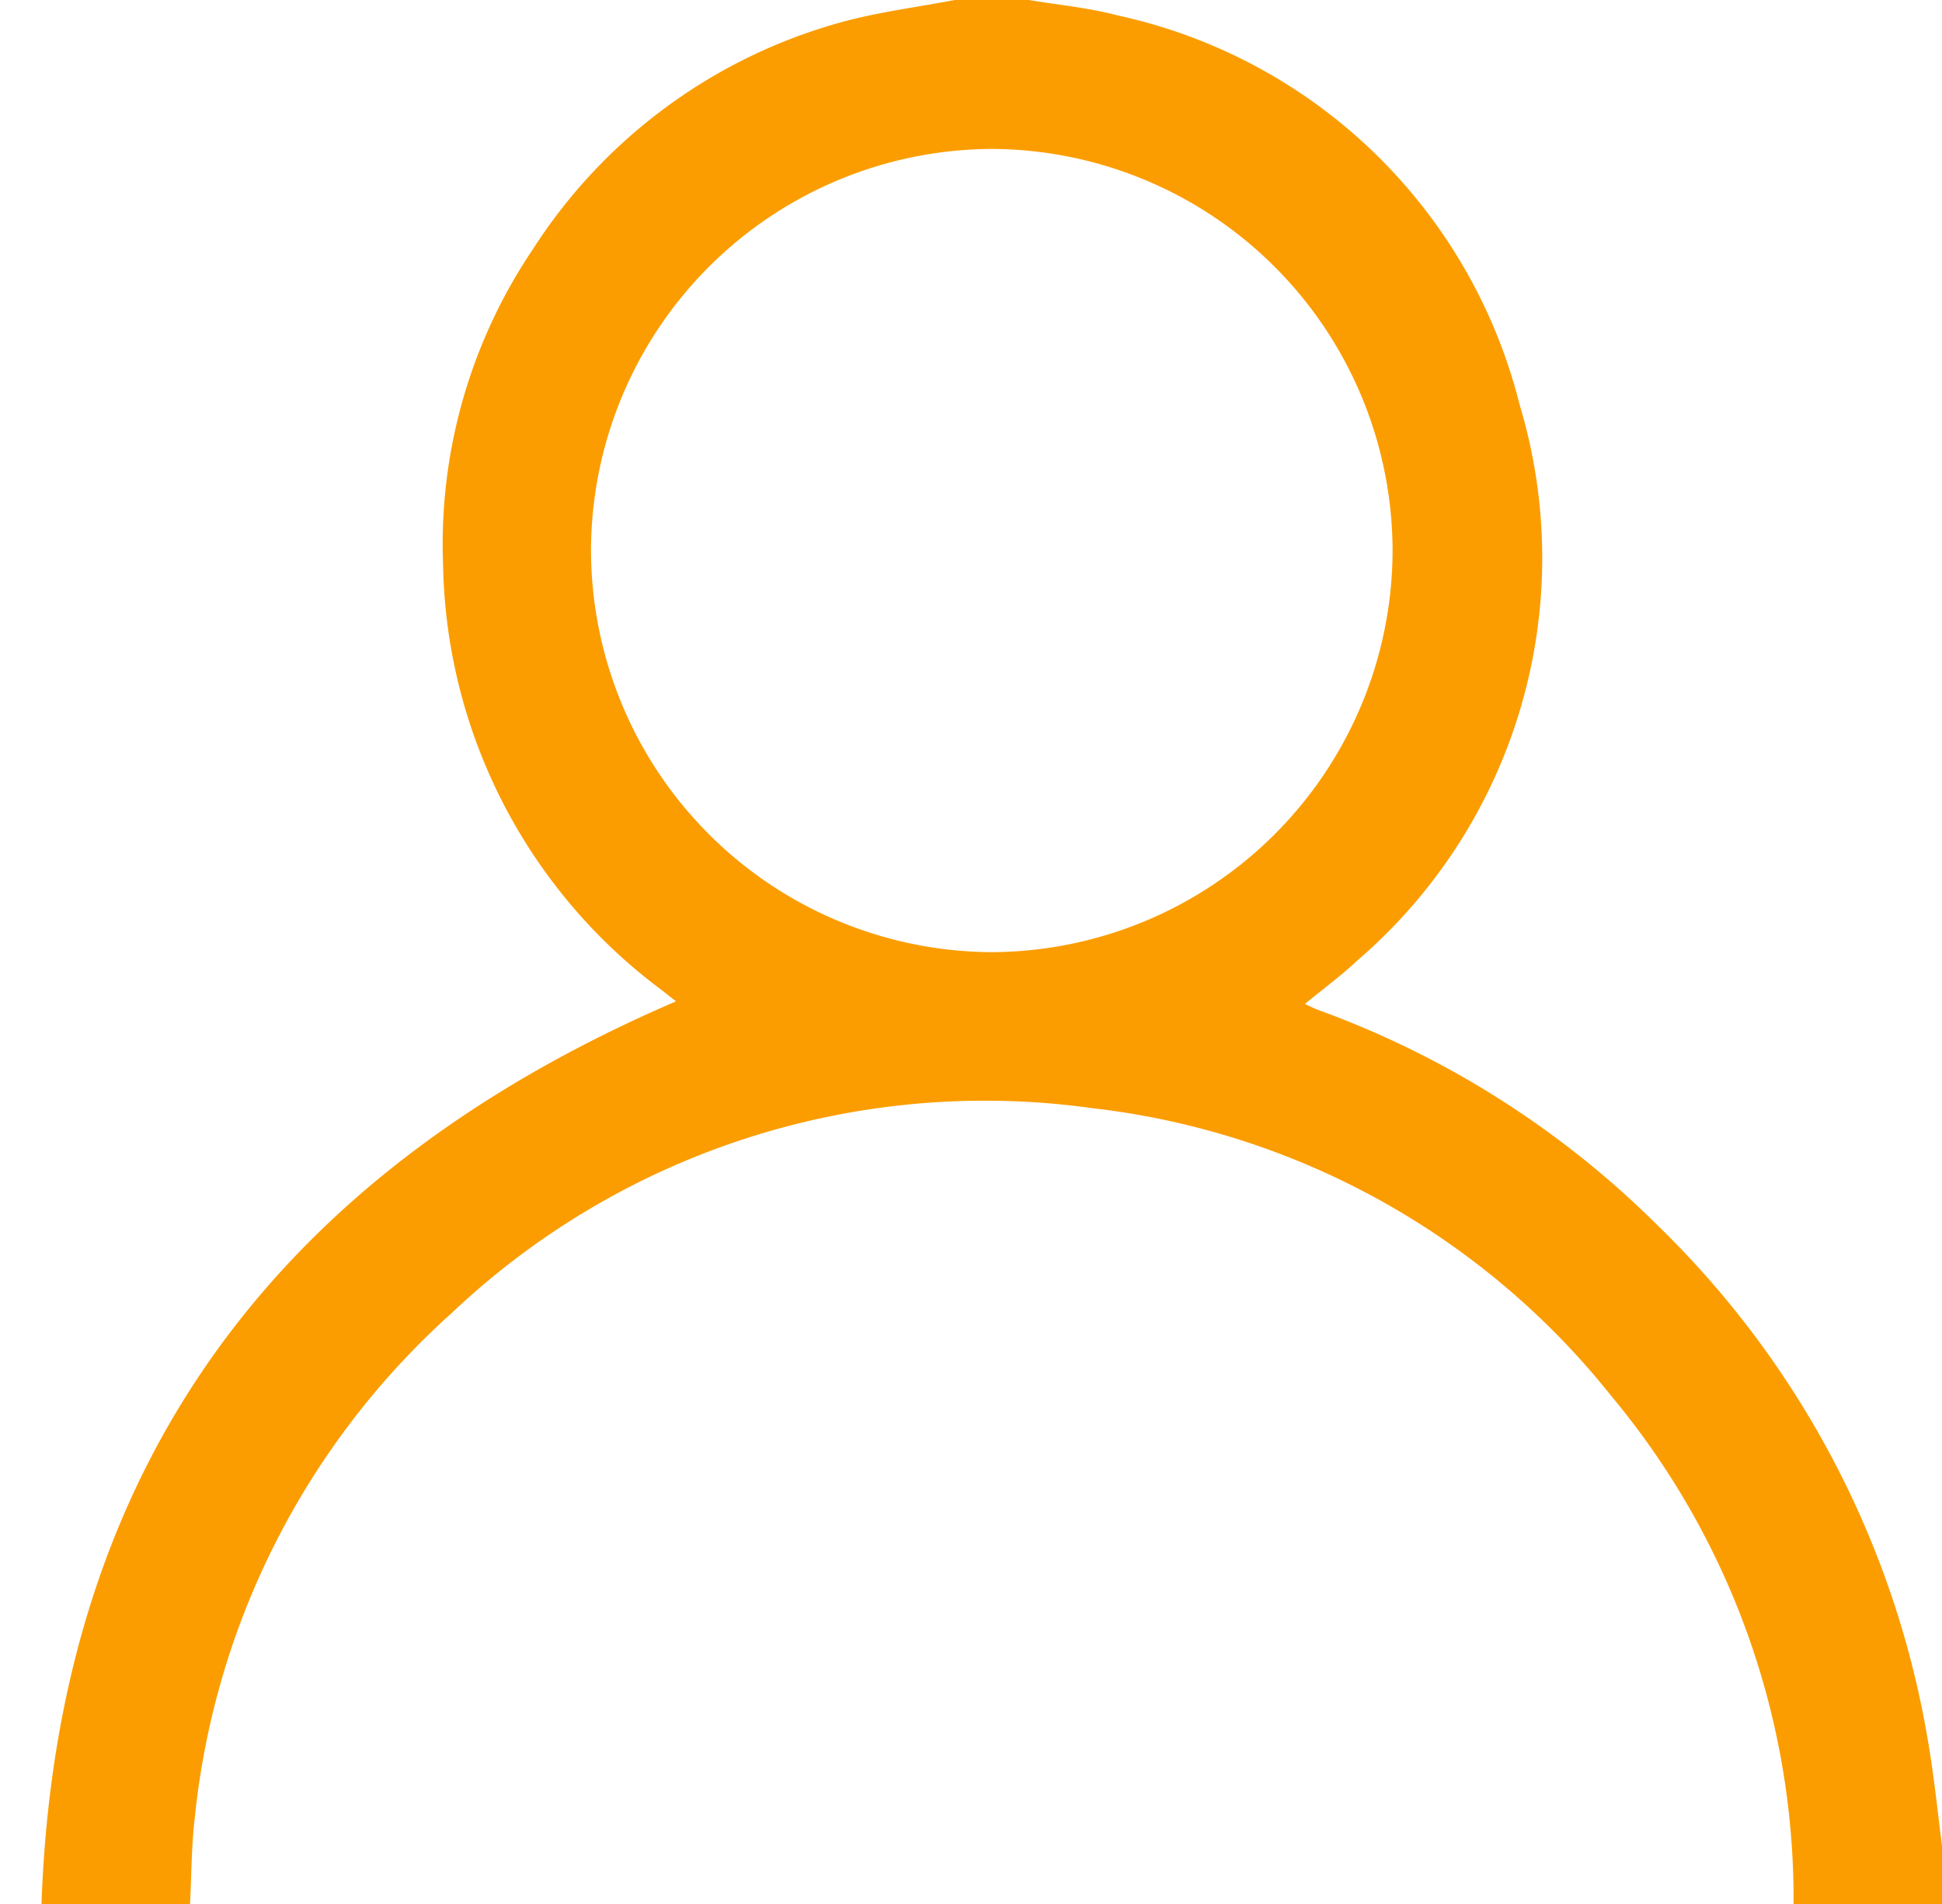 <svg xmlns="http://www.w3.org/2000/svg" width="19.377" height="19" viewBox="0 0 19.377 19">
  <g id="user-ico" transform="translate(896.614 3.526)">
    <rect id="Rectangle_1191" data-name="Rectangle 1191" width="19" height="19" transform="translate(-896.614 -3.526)" fill="none"/>
    <path id="Path_1302" data-name="Path 1302" d="M-878.718,15a7.83,7.83,0,0,0-1.82-5.073,7.742,7.742,0,0,0-5.176-2.87A7.738,7.738,0,0,0-892.106,9.1a7.836,7.836,0,0,0-2.566,5.051c-.033.282-.031.567-.046.851H-896.2c.152-4.385,2.369-7.307,6.331-9.011l-.138-.109a5.406,5.406,0,0,1-2.186-4.249,5.257,5.257,0,0,1,.892-3.14,5.34,5.34,0,0,1,3.091-2.274c.366-.1.747-.147,1.122-.219h.741c.3.05.6.078.89.155A5.291,5.291,0,0,1-881.45.043a5.294,5.294,0,0,1-1.625,5.544c-.159.15-.337.28-.519.43.054.025.091.044.131.059a9.3,9.3,0,0,1,3.382,2.144,9.309,9.309,0,0,1,2.7,5.127c.064.363.1.731.148,1.1V15Zm-8.006-9.5a4.016,4.016,0,0,0,4.005-3.992,4.016,4.016,0,0,0-3.993-4.022,4.016,4.016,0,0,0-4.005,3.992A4.017,4.017,0,0,0-886.724,5.5Z" transform="translate(0 0.474)" fill="#fb9d00"/>
  </g>
</svg>
